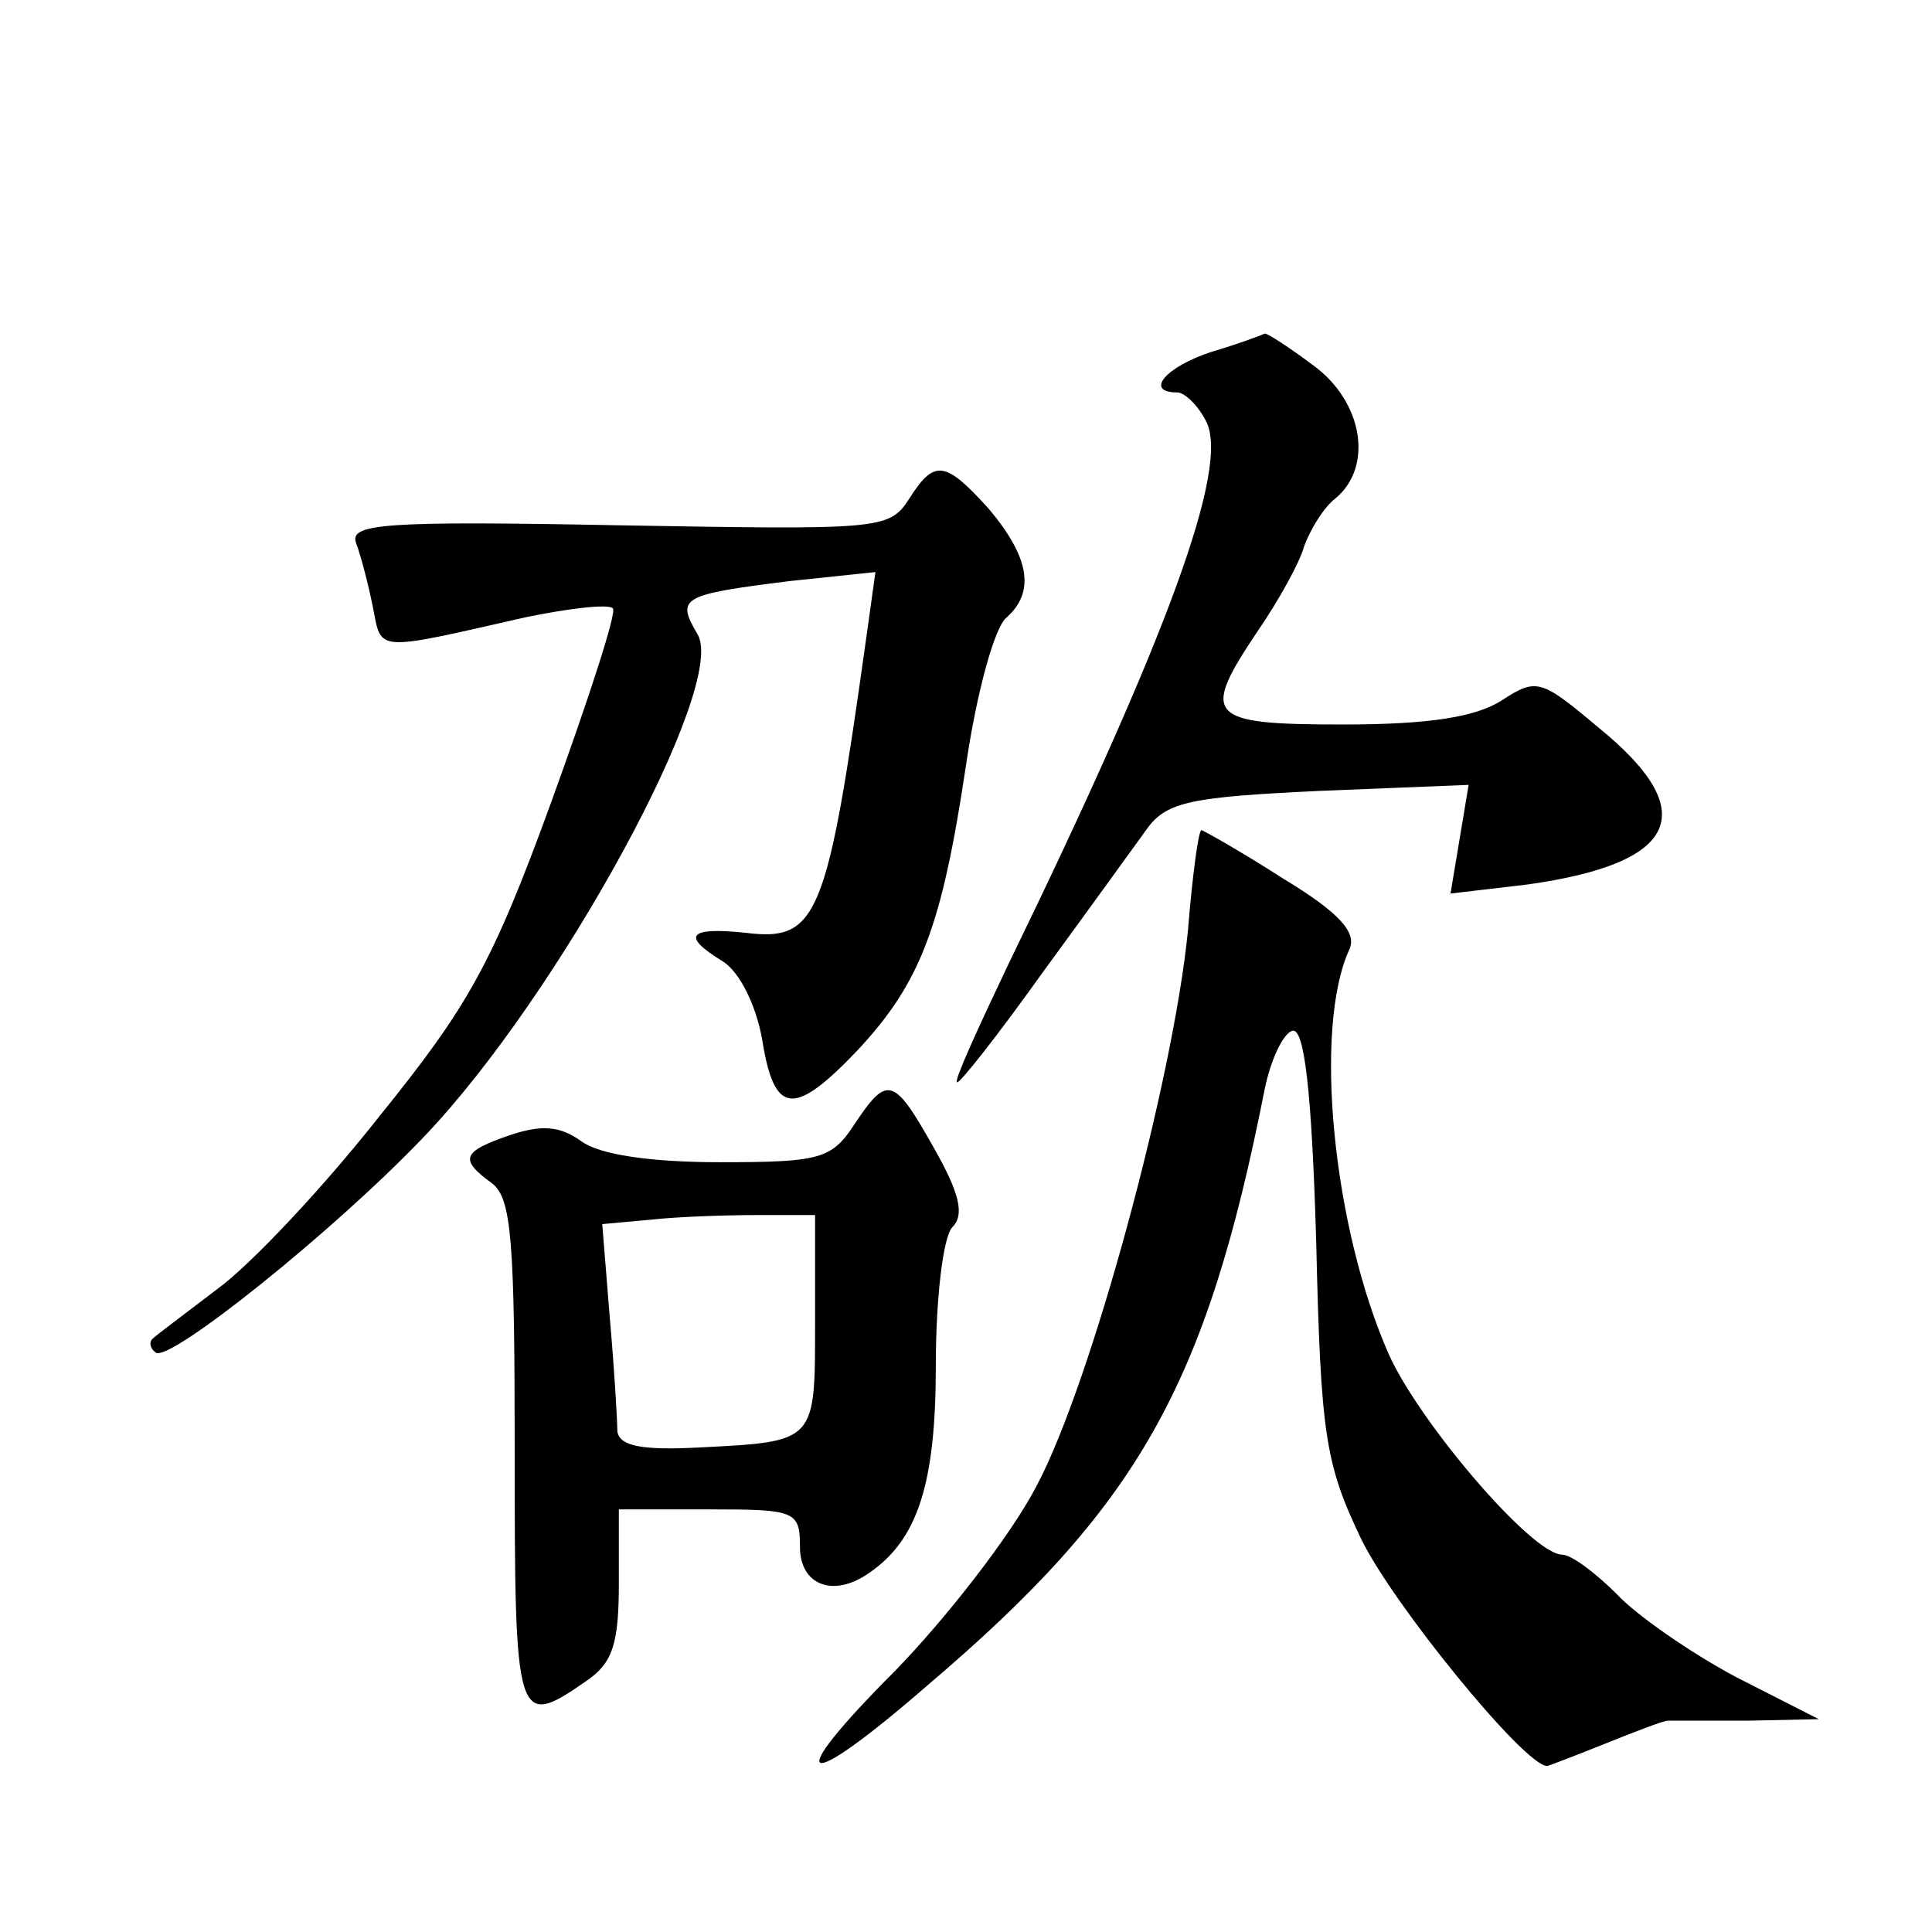 <?xml version="1.0" standalone="no"?>
<!DOCTYPE svg PUBLIC "-//W3C//DTD SVG 20010904//EN"
 "http://www.w3.org/TR/2001/REC-SVG-20010904/DTD/svg10.dtd">
<svg version="1.0" xmlns="http://www.w3.org/2000/svg"
 width="128pt" height="128pt" viewBox="0 0 128 128"
 preserveAspectRatio="xMidYMid meet">
<g transform="translate(0,128) scale(0.1,-0.1)"
fill="#0" stroke="none">
<path d="M803 1047 c-31 -10 -45 -27 -23 -27 5 0 14 -9 19 -19 16 -30 -25 -142
-131 -360 -20 -42 -36 -77 -34 -78 1 -2 27 31 57 73 30 41 61 84 69 95 13 18 30
21 114 25 l99 4 -6 -36 -6 -36 51 6 c100 14 116 48 47 104 -38 32 -41 33 -64 18
-17 -11 -48 -16 -105 -16 -91 0 -95 5 -56 63 13 19 27 44 30 55 4 11 13 26 21 32
25 21 18 64 -15 88 -16 12 -30 21 -32 21 -2 -1 -18 -7 -35 -12z M602 949 c-13 -20
-20 -20 -193 -17 -156 3 -178 1 -173 -12 3 -8 8 -27 11 -42 6 -30 0 -30 101 -7
29 6 55 9 58 6 3 -2 -16 -60 -41 -129 -39 -107 -55 -135 -114 -208 -37 -47 -85
-98 -107 -114 -21 -16 -41 -31 -43 -33 -2 -2 -2 -6 2 -9 8 -8 119 81 178 143 89
93 202 300 181 333 -14 24 -11 26 61 35 l57 6 -6 -43 c-26 -186 -32 -202 -80 -196
-38 4 -43 -2 -15 -19 11 -7 22 -29 26 -52 8 -50 21 -51 63 -7 42 45 56 82 72 189
7 48 19 92 27 98 19 17 15 40 -12 72 -29 32 -36 33 -53 6z M787 663 c-10 -100 -64
-299 -100 -367 -17 -33 -60 -88 -94 -123 -76 -76 -63 -83 21 -10 140 119 185 198
224 396 4 19 12 36 18 38 8 3 13 -38 16 -139 3 -129 6 -148 30 -198 21 -43 108
-150 123 -150 1 0 19 7 39 15 20 8 38 15 41 15 3 0 26 0 53 0 l47 1 -55 28 c-30
16 -66 41 -79 55 -14 14 -30 26 -36 26 -20 0 -95 88 -115 133 -37 84 -50 216 -26
268 5 11 -6 24 -44 47 -28 18 -53 32 -54 32 -2 0 -6 -30 -9 -67z M566 535 c-15
-23 -23 -25 -89 -25 -46 0 -80 5 -92 14 -14 10 -26 11 -47 4 -32 -11 -34 -16 -12
-32 13 -10 15 -38 15 -179 0 -178 1 -183 47 -151 18 12 22 25 22 65 l0 49 60 0
c57 0 60 -1 60 -25 0 -25 22 -34 46 -17 32 22 44 59 44 137 0 46 5 86 11 92 8 8
5 22 -12 52 -27 48 -31 49 -53 16z m-26 -131 c0 -80 1 -79 -77 -83 -38 -2 -53 1
-54 11 0 7 -2 41 -5 75 l-5 62 33 3 c18 2 50 3 71 3 l37 0 0 -71z"/>
</g>
</svg>
